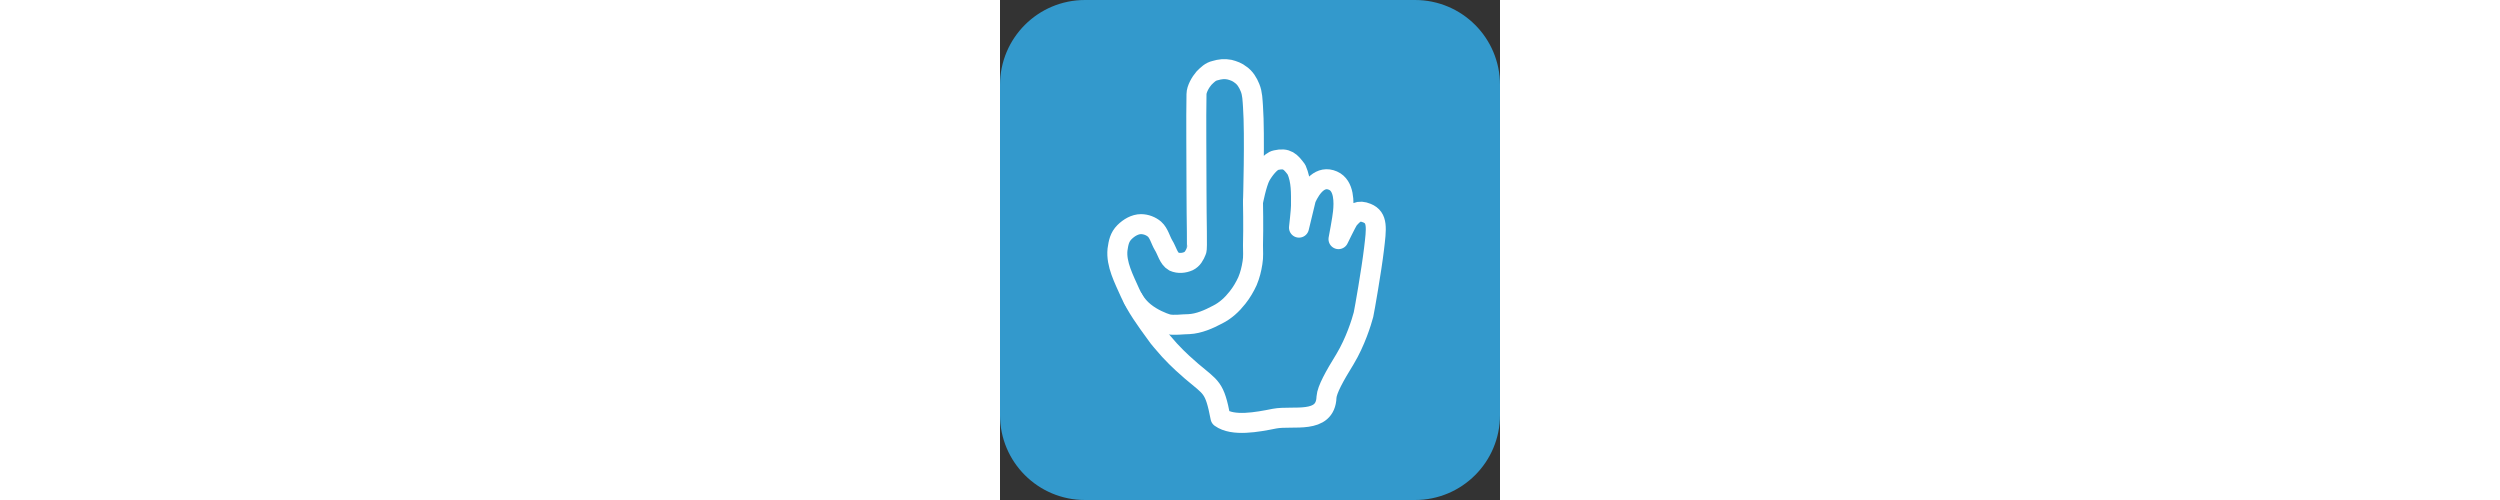 <svg height="1.25em" viewBox="-539 409 100 100" xmlns="http://www.w3.org/2000/svg">

<rect x="-539" y="409" width="100" height="100" fill="#333333" stroke="none"/>

<!--*****************************************
These <defs> are accessible app wide (because this icon is always loaded in the <navbar>)
so we can call it from everywhere using:
      fill="url(#gradient)"
      fill: url(#gradient);
********************************************-->
<!--  <defs>
    <linearGradient id="gradient" x1="0.3" y1="0" x2="0.7" y2="1">
      <stop offset="5%" stop-color="#222" />
      <stop offset="35%" stop-color="#2F79A8" />
      <stop offset="95%" stop-color="#222" />
    </linearGradient>
    <linearGradient id="gradient-reversed" x1="0.2" y1="0" x2="0.8" y2="1">
      <stop offset="10%" stop-color="#39c" />
      <stop offset="35%" stop-color="#ddd" />
      <stop offset="90%" stop-color="#39c" />
    </linearGradient>
    &lt;!&ndash;        <linearGradient id="gradient-dark" x1="0.3" y1="0" x2="0.7" y2="1">&ndash;&gt;
    &lt;!&ndash;            <stop offset="10%" stop-color="#000" />&ndash;&gt;
    &lt;!&ndash;            <stop offset="35%" stop-color="#2F79A8" />&ndash;&gt;
    &lt;!&ndash;            <stop offset="90%" stop-color="#000" />&ndash;&gt;
    &lt;!&ndash;        </linearGradient>&ndash;&gt;
    <linearGradient id="gradient-light" x1="0.4" y1="0" x2="0.6" y2="1">
      <stop offset="5%" stop-color="#000" />
      <stop offset="35%" stop-color="#29618A" />
      <stop offset="65%" stop-color="#000" />
    </linearGradient>
    <linearGradient id="gradient-green" x1="0.3" y1="0" x2="0.7" y2="1">
      <stop offset="10%" stop-color="#333" />
      <stop offset="35%" stop-color="#0c0" />
      <stop offset="90%" stop-color="#000" />
    </linearGradient>
    <linearGradient id="gradient-yellow" x1="0.3" y1="0" x2="0.7" y2="1">
      <stop offset="10%" stop-color="#333" />
      <stop offset="35%" stop-color="#d0a90e" />
      <stop offset="90%" stop-color="#000" />
    </linearGradient>
    <linearGradient id="gradient-purple" x1="0.3" y1="0" x2="0.7" y2="1">
      <stop offset="10%" stop-color="#333" />
      <stop offset="35%" stop-color="#9324CC" />
      <stop offset="90%" stop-color="#000" />
    </linearGradient>

    &lt;!&ndash;        <linearGradient id="gradient-red" x1="0.3" y1="0" x2="0.7" y2="1">&ndash;&gt;
    &lt;!&ndash;            <stop offset="10%" stop-color="#333" />&ndash;&gt;
    &lt;!&ndash;            <stop offset="35%" stop-color="#aa0000" />&ndash;&gt;
    &lt;!&ndash;            <stop offset="90%" stop-color="#333" />&ndash;&gt;
    &lt;!&ndash;        </linearGradient>&ndash;&gt;
  </defs>-->
<!--****************************************-->

  <path style='fill:#3399cc' d='m-522,409h66c9.4,0 17,7.6 17,17v66c0,9.4 -7.6,17 -17,17h-66c-9.4,0 -17,-7.6 -17,-17v-66c0,-9.4 7.6,-17 17,-17z'/>
  <path style='fill:none;stroke:#ffffff;stroke-width:4;stroke-linecap:round;stroke-linejoin:round' d='m-500.701,483.227c-2.9,-2.5 -3.8,-3.6 -4.4,-4.2 -1.1,-1.3 -2,-2.2 -2.8,-3.4 -1.9,-2.6 -3.8,-5.2 -5.1,-8.1 -1.2,-2.7 -2.8,-5.7 -2.5,-8.6 0.2,-1.4 0.4,-2.5 1.4,-3.5 0.9,-0.9 2.1,-1.6 3.3,-1.6 1,0 2,0.4 2.7,1 0.9,0.8 1.2,2.2 1.8,3.2 0.7,1.1 1,2.7 2.1,3.3 0.9,0.4 2,0.3 2.9,-0.1 0.8,-0.4 1.2,-1.1 1.6,-2.1 0.2,-0.4 0,-5.7 0,-12.2 0,-6.6 -0.1,-14 0,-19.1 0,-1 0.8,-2.4 1.5,-3.2 0.7,-0.7 1.3,-1.3 2.2,-1.5 1,-0.3 1.9,-0.4 2.9,-0.2 0.8,0.2 1.6,0.5 2.2,1 0.9,0.6 1.5,1.6 1.9,2.6 0.5,1.2 0.5,2.5 0.6,3.8 0.4,5.6 0,19.1 0,19.1 0,0 0.7,-3.7 1.5,-5.2 0.6,-1.1 2,-3 3.1,-3.2 2.2,-0.5 2.9,0.3 4.1,1.9 1,2.3 0.9,4.6 0.9,7.2 0,0.9 -0.4,4.4 -0.4,4.4l1.4,-5.8c1.1,-2.4 2.9,-4.7 5.4,-3.6 2.3,1 2.2,4.4 2,6.3 -0.1,1.2 -0.9,5.4 -0.9,5.4 0,0 1.6,-3.3 2,-3.9 1.2,-1.4 2,-2 3.7,-1.3 2.2,0.9 1.9,3 1.4,7.2 -0.5,4.2 -1.9,12.2 -2.1,13.1 -0.4,1.5 -1.6,5.4 -3.7,8.9 -2.1,3.4 -3.6,6.1 -3.7,7.6 -0.2,5.5 -6.7,3.6 -10.4,4.3 -3.5,0.7 -8.3,1.6 -10.8,-0.2 -1.2,-6.2 -1.8,-5.9 -5.8,-9.3z'/>
  <path style='fill:none;stroke:#ffffff;stroke-width:4;stroke-linecap:round;stroke-linejoin:round' d='m-512.32,468.827c0,0 0.719,1.4 2.219,2.6 1.6,1.3 3.6,2.1 4.6,2.4 1.3,0.3 3,0 4.3,0 2,-0.1 4,-1 5.7,-1.9 1.6,-0.8 2.9,-2 4,-3.4 0.8,-1 1.5,-2.2 2,-3.3 0.5,-1.2 0.8,-2.4 1,-3.7 0.2,-1.1 0.1,-2.4 0.1,-3.5 0.1,-3.6 0,-8.6 0,-8.6'/>
</svg>
